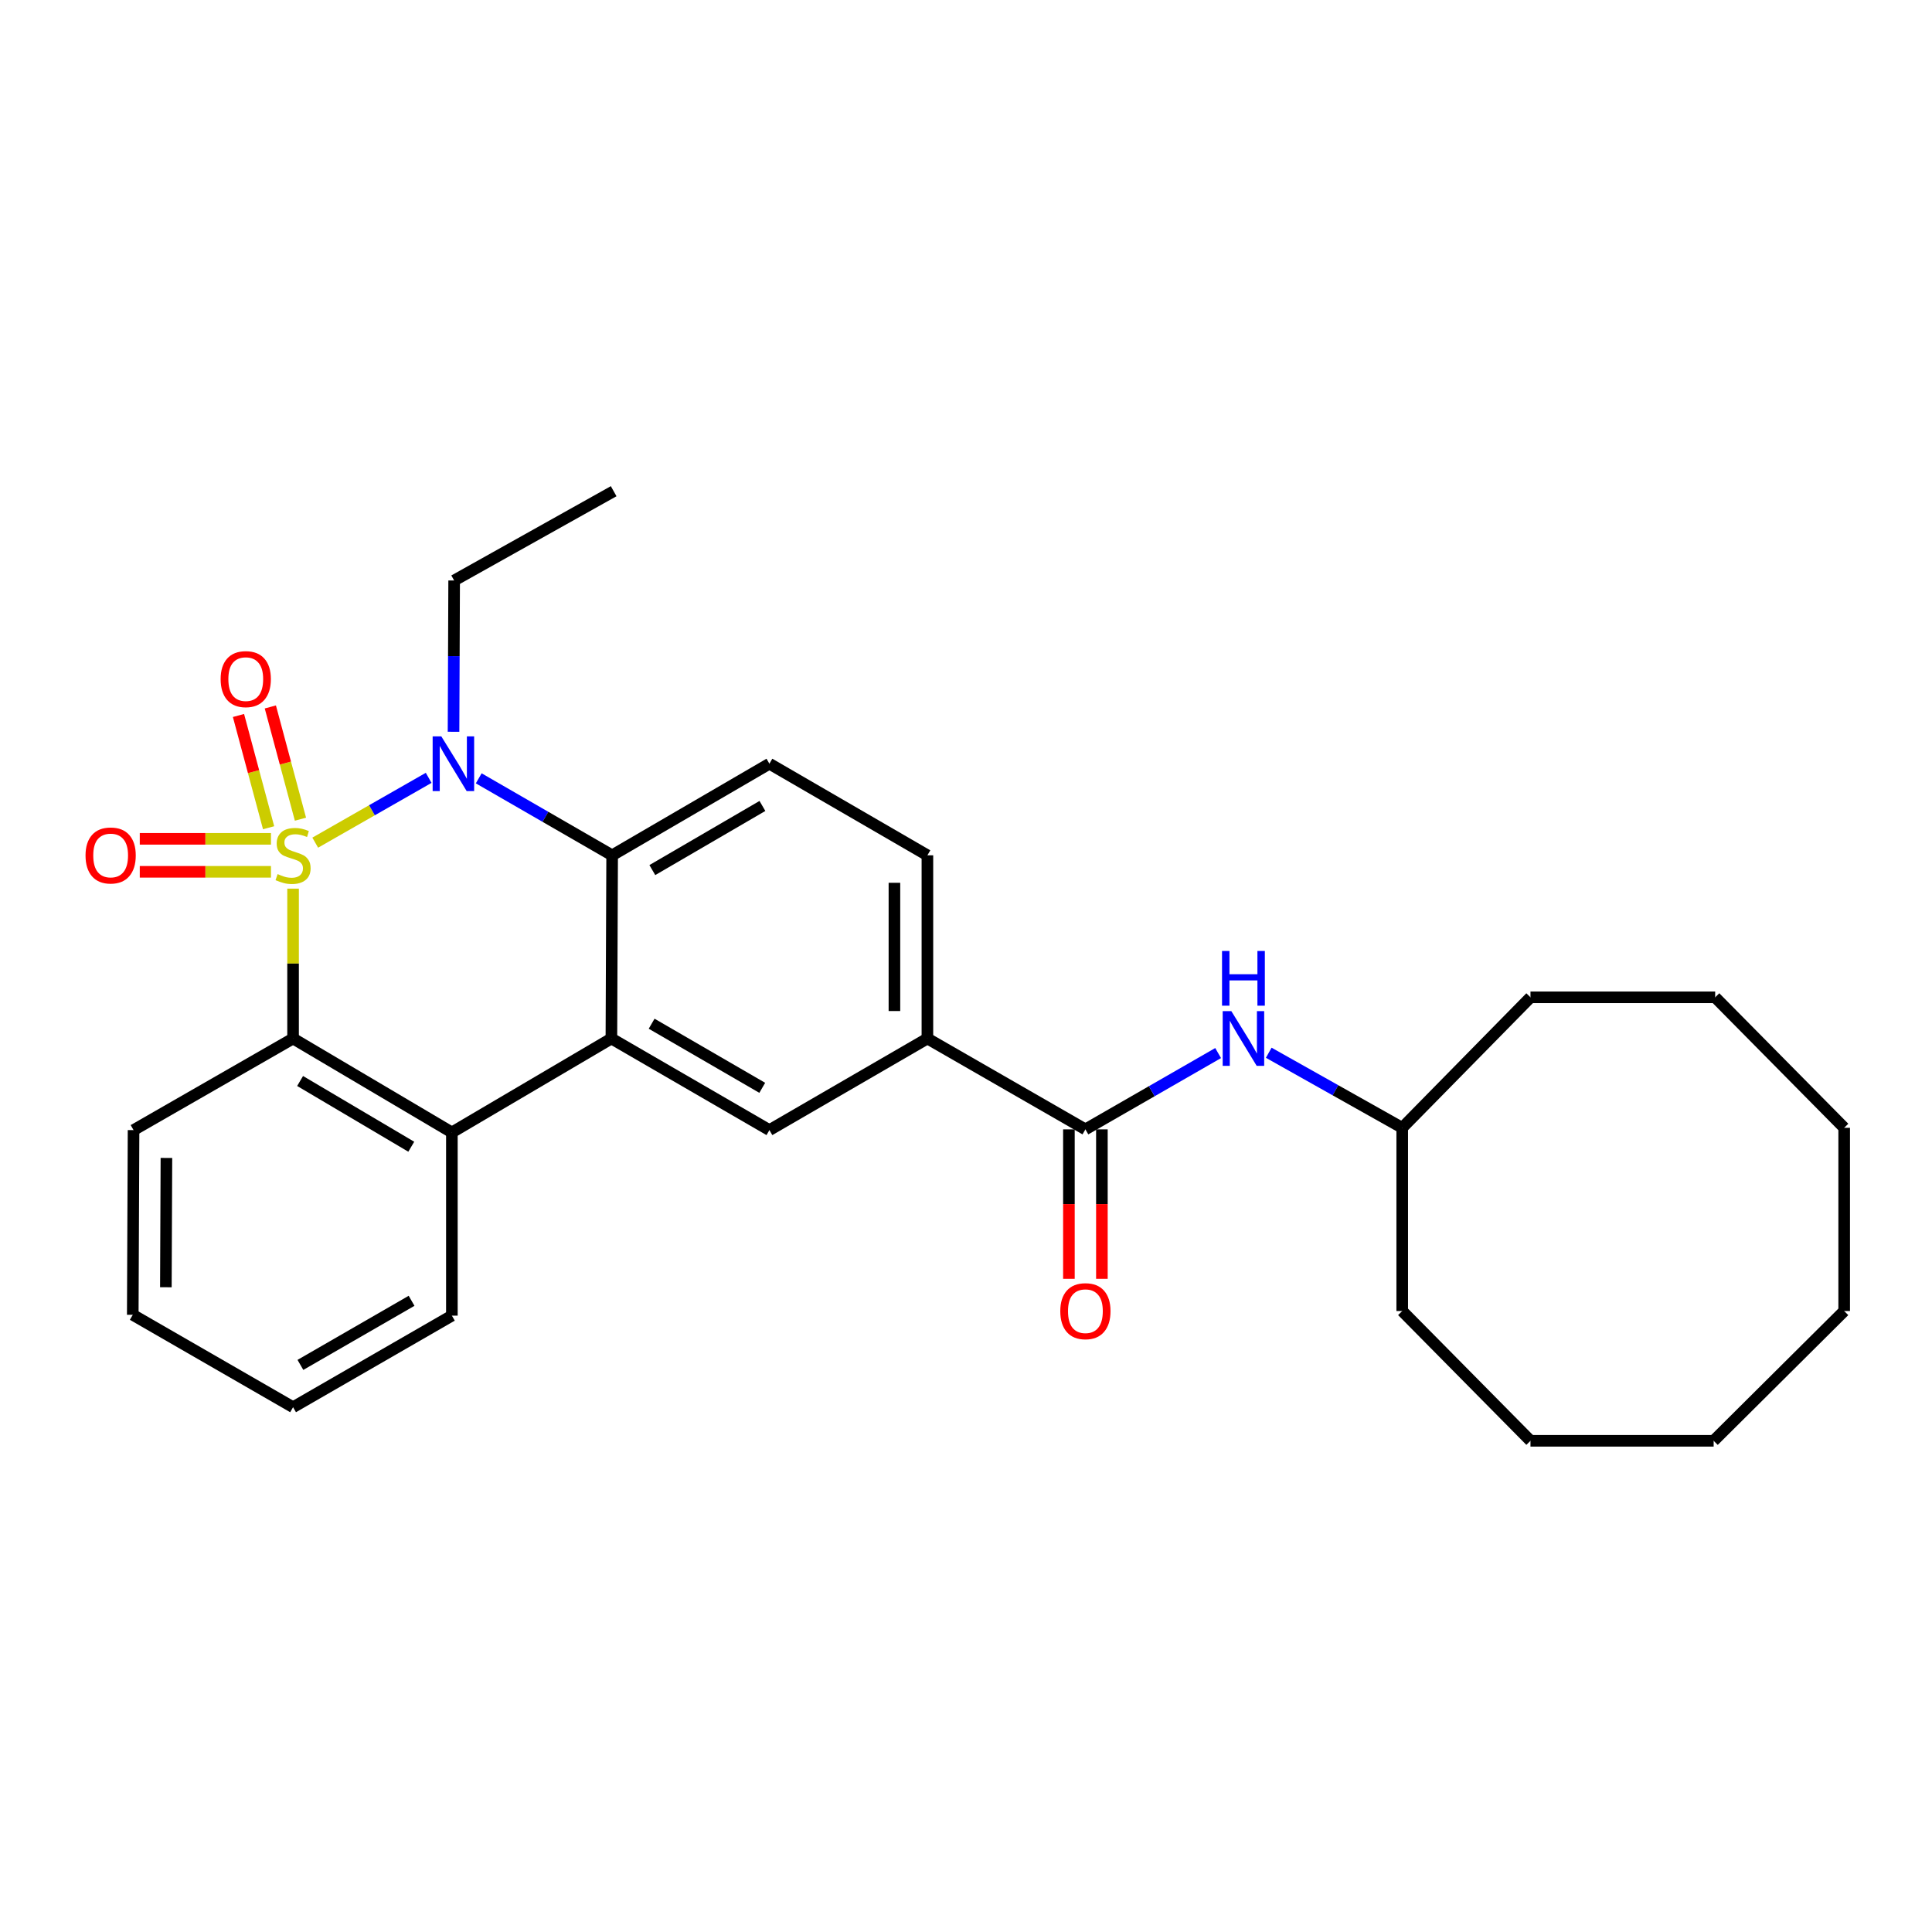 <?xml version='1.0' encoding='iso-8859-1'?>
<svg version='1.1' baseProfile='full'
              xmlns='http://www.w3.org/2000/svg'
                      xmlns:rdkit='http://www.rdkit.org/xml'
                      xmlns:xlink='http://www.w3.org/1999/xlink'
                  xml:space='preserve'
width='1000px' height='1000px' viewBox='0 0 1000 1000'>
<!-- END OF HEADER -->
<rect style='opacity:1.0;fill:#FFFFFF;stroke:none' width='1000' height='1000' x='0' y='0'> </rect>
<path class='bond-0' d='M 163.163,436.158 L 192.52,419.383' style='fill:none;fill-rule:evenodd;stroke:#CCCC00;stroke-width:6px;stroke-linecap:butt;stroke-linejoin:miter;stroke-opacity:1' />
<path class='bond-0' d='M 192.52,419.383 L 221.878,402.609' style='fill:none;fill-rule:evenodd;stroke:#0000FF;stroke-width:6px;stroke-linecap:butt;stroke-linejoin:miter;stroke-opacity:1' />
<path class='bond-1' d='M 151.693,459.962 L 151.693,498.747' style='fill:none;fill-rule:evenodd;stroke:#CCCC00;stroke-width:6px;stroke-linecap:butt;stroke-linejoin:miter;stroke-opacity:1' />
<path class='bond-1' d='M 151.693,498.747 L 151.693,537.532' style='fill:none;fill-rule:evenodd;stroke:#000000;stroke-width:6px;stroke-linecap:butt;stroke-linejoin:miter;stroke-opacity:1' />
<path class='bond-7' d='M 155.516,424.016 L 147.722,394.964' style='fill:none;fill-rule:evenodd;stroke:#CCCC00;stroke-width:6px;stroke-linecap:butt;stroke-linejoin:miter;stroke-opacity:1' />
<path class='bond-7' d='M 147.722,394.964 L 139.927,365.912' style='fill:none;fill-rule:evenodd;stroke:#FF0000;stroke-width:6px;stroke-linecap:butt;stroke-linejoin:miter;stroke-opacity:1' />
<path class='bond-7' d='M 139.026,428.44 L 131.232,399.388' style='fill:none;fill-rule:evenodd;stroke:#CCCC00;stroke-width:6px;stroke-linecap:butt;stroke-linejoin:miter;stroke-opacity:1' />
<path class='bond-7' d='M 131.232,399.388 L 123.438,370.336' style='fill:none;fill-rule:evenodd;stroke:#FF0000;stroke-width:6px;stroke-linecap:butt;stroke-linejoin:miter;stroke-opacity:1' />
<path class='bond-8' d='M 140.253,434.175 L 106.299,434.175' style='fill:none;fill-rule:evenodd;stroke:#CCCC00;stroke-width:6px;stroke-linecap:butt;stroke-linejoin:miter;stroke-opacity:1' />
<path class='bond-8' d='M 106.299,434.175 L 72.345,434.175' style='fill:none;fill-rule:evenodd;stroke:#FF0000;stroke-width:6px;stroke-linecap:butt;stroke-linejoin:miter;stroke-opacity:1' />
<path class='bond-8' d='M 140.253,451.247 L 106.299,451.247' style='fill:none;fill-rule:evenodd;stroke:#CCCC00;stroke-width:6px;stroke-linecap:butt;stroke-linejoin:miter;stroke-opacity:1' />
<path class='bond-8' d='M 106.299,451.247 L 72.345,451.247' style='fill:none;fill-rule:evenodd;stroke:#FF0000;stroke-width:6px;stroke-linecap:butt;stroke-linejoin:miter;stroke-opacity:1' />
<path class='bond-3' d='M 247.789,402.862 L 282.317,422.786' style='fill:none;fill-rule:evenodd;stroke:#0000FF;stroke-width:6px;stroke-linecap:butt;stroke-linejoin:miter;stroke-opacity:1' />
<path class='bond-3' d='M 282.317,422.786 L 316.845,442.711' style='fill:none;fill-rule:evenodd;stroke:#000000;stroke-width:6px;stroke-linecap:butt;stroke-linejoin:miter;stroke-opacity:1' />
<path class='bond-14' d='M 234.745,378.765 L 234.905,339.615' style='fill:none;fill-rule:evenodd;stroke:#0000FF;stroke-width:6px;stroke-linecap:butt;stroke-linejoin:miter;stroke-opacity:1' />
<path class='bond-14' d='M 234.905,339.615 L 235.066,300.465' style='fill:none;fill-rule:evenodd;stroke:#000000;stroke-width:6px;stroke-linecap:butt;stroke-linejoin:miter;stroke-opacity:1' />
<path class='bond-4' d='M 151.693,537.532 L 233.89,586.142' style='fill:none;fill-rule:evenodd;stroke:#000000;stroke-width:6px;stroke-linecap:butt;stroke-linejoin:miter;stroke-opacity:1' />
<path class='bond-4' d='M 155.332,559.519 L 212.87,593.546' style='fill:none;fill-rule:evenodd;stroke:#000000;stroke-width:6px;stroke-linecap:butt;stroke-linejoin:miter;stroke-opacity:1' />
<path class='bond-16' d='M 151.693,537.532 L 69.127,584.938' style='fill:none;fill-rule:evenodd;stroke:#000000;stroke-width:6px;stroke-linecap:butt;stroke-linejoin:miter;stroke-opacity:1' />
<path class='bond-2' d='M 316.456,537.532 L 233.89,586.142' style='fill:none;fill-rule:evenodd;stroke:#000000;stroke-width:6px;stroke-linecap:butt;stroke-linejoin:miter;stroke-opacity:1' />
<path class='bond-6' d='M 316.456,537.532 L 398.245,584.938' style='fill:none;fill-rule:evenodd;stroke:#000000;stroke-width:6px;stroke-linecap:butt;stroke-linejoin:miter;stroke-opacity:1' />
<path class='bond-6' d='M 337.286,529.872 L 394.538,563.056' style='fill:none;fill-rule:evenodd;stroke:#000000;stroke-width:6px;stroke-linecap:butt;stroke-linejoin:miter;stroke-opacity:1' />
<path class='bond-28' d='M 316.456,537.532 L 316.845,442.711' style='fill:none;fill-rule:evenodd;stroke:#000000;stroke-width:6px;stroke-linecap:butt;stroke-linejoin:miter;stroke-opacity:1' />
<path class='bond-11' d='M 316.845,442.711 L 398.245,395.296' style='fill:none;fill-rule:evenodd;stroke:#000000;stroke-width:6px;stroke-linecap:butt;stroke-linejoin:miter;stroke-opacity:1' />
<path class='bond-11' d='M 337.648,450.351 L 394.628,417.161' style='fill:none;fill-rule:evenodd;stroke:#000000;stroke-width:6px;stroke-linecap:butt;stroke-linejoin:miter;stroke-opacity:1' />
<path class='bond-17' d='M 233.89,586.142 L 233.89,680.973' style='fill:none;fill-rule:evenodd;stroke:#000000;stroke-width:6px;stroke-linecap:butt;stroke-linejoin:miter;stroke-opacity:1' />
<path class='bond-5' d='M 561.803,584.558 L 480.024,537.532' style='fill:none;fill-rule:evenodd;stroke:#000000;stroke-width:6px;stroke-linecap:butt;stroke-linejoin:miter;stroke-opacity:1' />
<path class='bond-10' d='M 561.803,584.558 L 596.152,564.81' style='fill:none;fill-rule:evenodd;stroke:#000000;stroke-width:6px;stroke-linecap:butt;stroke-linejoin:miter;stroke-opacity:1' />
<path class='bond-10' d='M 596.152,564.81 L 630.502,545.062' style='fill:none;fill-rule:evenodd;stroke:#0000FF;stroke-width:6px;stroke-linecap:butt;stroke-linejoin:miter;stroke-opacity:1' />
<path class='bond-12' d='M 553.266,584.558 L 553.266,623.235' style='fill:none;fill-rule:evenodd;stroke:#000000;stroke-width:6px;stroke-linecap:butt;stroke-linejoin:miter;stroke-opacity:1' />
<path class='bond-12' d='M 553.266,623.235 L 553.266,661.912' style='fill:none;fill-rule:evenodd;stroke:#FF0000;stroke-width:6px;stroke-linecap:butt;stroke-linejoin:miter;stroke-opacity:1' />
<path class='bond-12' d='M 570.339,584.558 L 570.339,623.235' style='fill:none;fill-rule:evenodd;stroke:#000000;stroke-width:6px;stroke-linecap:butt;stroke-linejoin:miter;stroke-opacity:1' />
<path class='bond-12' d='M 570.339,623.235 L 570.339,661.912' style='fill:none;fill-rule:evenodd;stroke:#FF0000;stroke-width:6px;stroke-linecap:butt;stroke-linejoin:miter;stroke-opacity:1' />
<path class='bond-9' d='M 398.245,584.938 L 480.024,537.532' style='fill:none;fill-rule:evenodd;stroke:#000000;stroke-width:6px;stroke-linecap:butt;stroke-linejoin:miter;stroke-opacity:1' />
<path class='bond-30' d='M 480.024,537.532 L 480.024,442.711' style='fill:none;fill-rule:evenodd;stroke:#000000;stroke-width:6px;stroke-linecap:butt;stroke-linejoin:miter;stroke-opacity:1' />
<path class='bond-30' d='M 462.951,523.309 L 462.951,456.934' style='fill:none;fill-rule:evenodd;stroke:#000000;stroke-width:6px;stroke-linecap:butt;stroke-linejoin:miter;stroke-opacity:1' />
<path class='bond-15' d='M 656.698,544.898 L 691.243,564.325' style='fill:none;fill-rule:evenodd;stroke:#0000FF;stroke-width:6px;stroke-linecap:butt;stroke-linejoin:miter;stroke-opacity:1' />
<path class='bond-15' d='M 691.243,564.325 L 725.788,583.752' style='fill:none;fill-rule:evenodd;stroke:#000000;stroke-width:6px;stroke-linecap:butt;stroke-linejoin:miter;stroke-opacity:1' />
<path class='bond-13' d='M 398.245,395.296 L 480.024,442.711' style='fill:none;fill-rule:evenodd;stroke:#000000;stroke-width:6px;stroke-linecap:butt;stroke-linejoin:miter;stroke-opacity:1' />
<path class='bond-20' d='M 235.066,300.465 L 317.632,254.245' style='fill:none;fill-rule:evenodd;stroke:#000000;stroke-width:6px;stroke-linecap:butt;stroke-linejoin:miter;stroke-opacity:1' />
<path class='bond-18' d='M 725.788,583.752 L 725.788,678.582' style='fill:none;fill-rule:evenodd;stroke:#000000;stroke-width:6px;stroke-linecap:butt;stroke-linejoin:miter;stroke-opacity:1' />
<path class='bond-19' d='M 725.788,583.752 L 792.173,516.21' style='fill:none;fill-rule:evenodd;stroke:#000000;stroke-width:6px;stroke-linecap:butt;stroke-linejoin:miter;stroke-opacity:1' />
<path class='bond-22' d='M 69.127,584.938 L 68.719,680.546' style='fill:none;fill-rule:evenodd;stroke:#000000;stroke-width:6px;stroke-linecap:butt;stroke-linejoin:miter;stroke-opacity:1' />
<path class='bond-22' d='M 86.138,599.352 L 85.853,666.277' style='fill:none;fill-rule:evenodd;stroke:#000000;stroke-width:6px;stroke-linecap:butt;stroke-linejoin:miter;stroke-opacity:1' />
<path class='bond-29' d='M 233.89,680.973 L 151.693,728.369' style='fill:none;fill-rule:evenodd;stroke:#000000;stroke-width:6px;stroke-linecap:butt;stroke-linejoin:miter;stroke-opacity:1' />
<path class='bond-29' d='M 213.032,673.292 L 155.494,706.469' style='fill:none;fill-rule:evenodd;stroke:#000000;stroke-width:6px;stroke-linecap:butt;stroke-linejoin:miter;stroke-opacity:1' />
<path class='bond-23' d='M 725.788,678.582 L 792.173,745.755' style='fill:none;fill-rule:evenodd;stroke:#000000;stroke-width:6px;stroke-linecap:butt;stroke-linejoin:miter;stroke-opacity:1' />
<path class='bond-24' d='M 792.173,516.21 L 887.772,516.21' style='fill:none;fill-rule:evenodd;stroke:#000000;stroke-width:6px;stroke-linecap:butt;stroke-linejoin:miter;stroke-opacity:1' />
<path class='bond-21' d='M 151.693,728.369 L 68.719,680.546' style='fill:none;fill-rule:evenodd;stroke:#000000;stroke-width:6px;stroke-linecap:butt;stroke-linejoin:miter;stroke-opacity:1' />
<path class='bond-26' d='M 792.173,745.755 L 886.984,745.755' style='fill:none;fill-rule:evenodd;stroke:#000000;stroke-width:6px;stroke-linecap:butt;stroke-linejoin:miter;stroke-opacity:1' />
<path class='bond-27' d='M 887.772,516.21 L 954.545,583.752' style='fill:none;fill-rule:evenodd;stroke:#000000;stroke-width:6px;stroke-linecap:butt;stroke-linejoin:miter;stroke-opacity:1' />
<path class='bond-25' d='M 954.545,678.582 L 954.545,583.752' style='fill:none;fill-rule:evenodd;stroke:#000000;stroke-width:6px;stroke-linecap:butt;stroke-linejoin:miter;stroke-opacity:1' />
<path class='bond-31' d='M 954.545,678.582 L 886.984,745.755' style='fill:none;fill-rule:evenodd;stroke:#000000;stroke-width:6px;stroke-linecap:butt;stroke-linejoin:miter;stroke-opacity:1' />
<path  class='atom-0' d='M 143.693 452.431
Q 144.013 452.551, 145.333 453.111
Q 146.653 453.671, 148.093 454.031
Q 149.573 454.351, 151.013 454.351
Q 153.693 454.351, 155.253 453.071
Q 156.813 451.751, 156.813 449.471
Q 156.813 447.911, 156.013 446.951
Q 155.253 445.991, 154.053 445.471
Q 152.853 444.951, 150.853 444.351
Q 148.333 443.591, 146.813 442.871
Q 145.333 442.151, 144.253 440.631
Q 143.213 439.111, 143.213 436.551
Q 143.213 432.991, 145.613 430.791
Q 148.053 428.591, 152.853 428.591
Q 156.133 428.591, 159.853 430.151
L 158.933 433.231
Q 155.533 431.831, 152.973 431.831
Q 150.213 431.831, 148.693 432.991
Q 147.173 434.111, 147.213 436.071
Q 147.213 437.591, 147.973 438.511
Q 148.773 439.431, 149.893 439.951
Q 151.053 440.471, 152.973 441.071
Q 155.533 441.871, 157.053 442.671
Q 158.573 443.471, 159.653 445.111
Q 160.773 446.711, 160.773 449.471
Q 160.773 453.391, 158.133 455.511
Q 155.533 457.591, 151.173 457.591
Q 148.653 457.591, 146.733 457.031
Q 144.853 456.511, 142.613 455.591
L 143.693 452.431
' fill='#CCCC00'/>
<path  class='atom-1' d='M 228.417 381.136
L 237.697 396.136
Q 238.617 397.616, 240.097 400.296
Q 241.577 402.976, 241.657 403.136
L 241.657 381.136
L 245.417 381.136
L 245.417 409.456
L 241.537 409.456
L 231.577 393.056
Q 230.417 391.136, 229.177 388.936
Q 227.977 386.736, 227.617 386.056
L 227.617 409.456
L 223.937 409.456
L 223.937 381.136
L 228.417 381.136
' fill='#0000FF'/>
<path  class='atom-8' d='M 114.203 351.508
Q 114.203 344.708, 117.563 340.908
Q 120.923 337.108, 127.203 337.108
Q 133.483 337.108, 136.843 340.908
Q 140.203 344.708, 140.203 351.508
Q 140.203 358.388, 136.803 362.308
Q 133.403 366.188, 127.203 366.188
Q 120.963 366.188, 117.563 362.308
Q 114.203 358.428, 114.203 351.508
M 127.203 362.988
Q 131.523 362.988, 133.843 360.108
Q 136.203 357.188, 136.203 351.508
Q 136.203 345.948, 133.843 343.148
Q 131.523 340.308, 127.203 340.308
Q 122.883 340.308, 120.523 343.108
Q 118.203 345.908, 118.203 351.508
Q 118.203 357.228, 120.523 360.108
Q 122.883 362.988, 127.203 362.988
' fill='#FF0000'/>
<path  class='atom-9' d='M 44.271 442.791
Q 44.271 435.991, 47.631 432.191
Q 50.991 428.391, 57.271 428.391
Q 63.551 428.391, 66.911 432.191
Q 70.271 435.991, 70.271 442.791
Q 70.271 449.671, 66.871 453.591
Q 63.471 457.471, 57.271 457.471
Q 51.031 457.471, 47.631 453.591
Q 44.271 449.711, 44.271 442.791
M 57.271 454.271
Q 61.591 454.271, 63.911 451.391
Q 66.271 448.471, 66.271 442.791
Q 66.271 437.231, 63.911 434.431
Q 61.591 431.591, 57.271 431.591
Q 52.951 431.591, 50.591 434.391
Q 48.271 437.191, 48.271 442.791
Q 48.271 448.511, 50.591 451.391
Q 52.951 454.271, 57.271 454.271
' fill='#FF0000'/>
<path  class='atom-11' d='M 637.341 523.372
L 646.621 538.372
Q 647.541 539.852, 649.021 542.532
Q 650.501 545.212, 650.581 545.372
L 650.581 523.372
L 654.341 523.372
L 654.341 551.692
L 650.461 551.692
L 640.501 535.292
Q 639.341 533.372, 638.101 531.172
Q 636.901 528.972, 636.541 528.292
L 636.541 551.692
L 632.861 551.692
L 632.861 523.372
L 637.341 523.372
' fill='#0000FF'/>
<path  class='atom-11' d='M 632.521 492.22
L 636.361 492.22
L 636.361 504.26
L 650.841 504.26
L 650.841 492.22
L 654.681 492.22
L 654.681 520.54
L 650.841 520.54
L 650.841 507.46
L 636.361 507.46
L 636.361 520.54
L 632.521 520.54
L 632.521 492.22
' fill='#0000FF'/>
<path  class='atom-13' d='M 548.803 678.662
Q 548.803 671.862, 552.163 668.062
Q 555.523 664.262, 561.803 664.262
Q 568.083 664.262, 571.443 668.062
Q 574.803 671.862, 574.803 678.662
Q 574.803 685.542, 571.403 689.462
Q 568.003 693.342, 561.803 693.342
Q 555.563 693.342, 552.163 689.462
Q 548.803 685.582, 548.803 678.662
M 561.803 690.142
Q 566.123 690.142, 568.443 687.262
Q 570.803 684.342, 570.803 678.662
Q 570.803 673.102, 568.443 670.302
Q 566.123 667.462, 561.803 667.462
Q 557.483 667.462, 555.123 670.262
Q 552.803 673.062, 552.803 678.662
Q 552.803 684.382, 555.123 687.262
Q 557.483 690.142, 561.803 690.142
' fill='#FF0000'/>
</svg>
